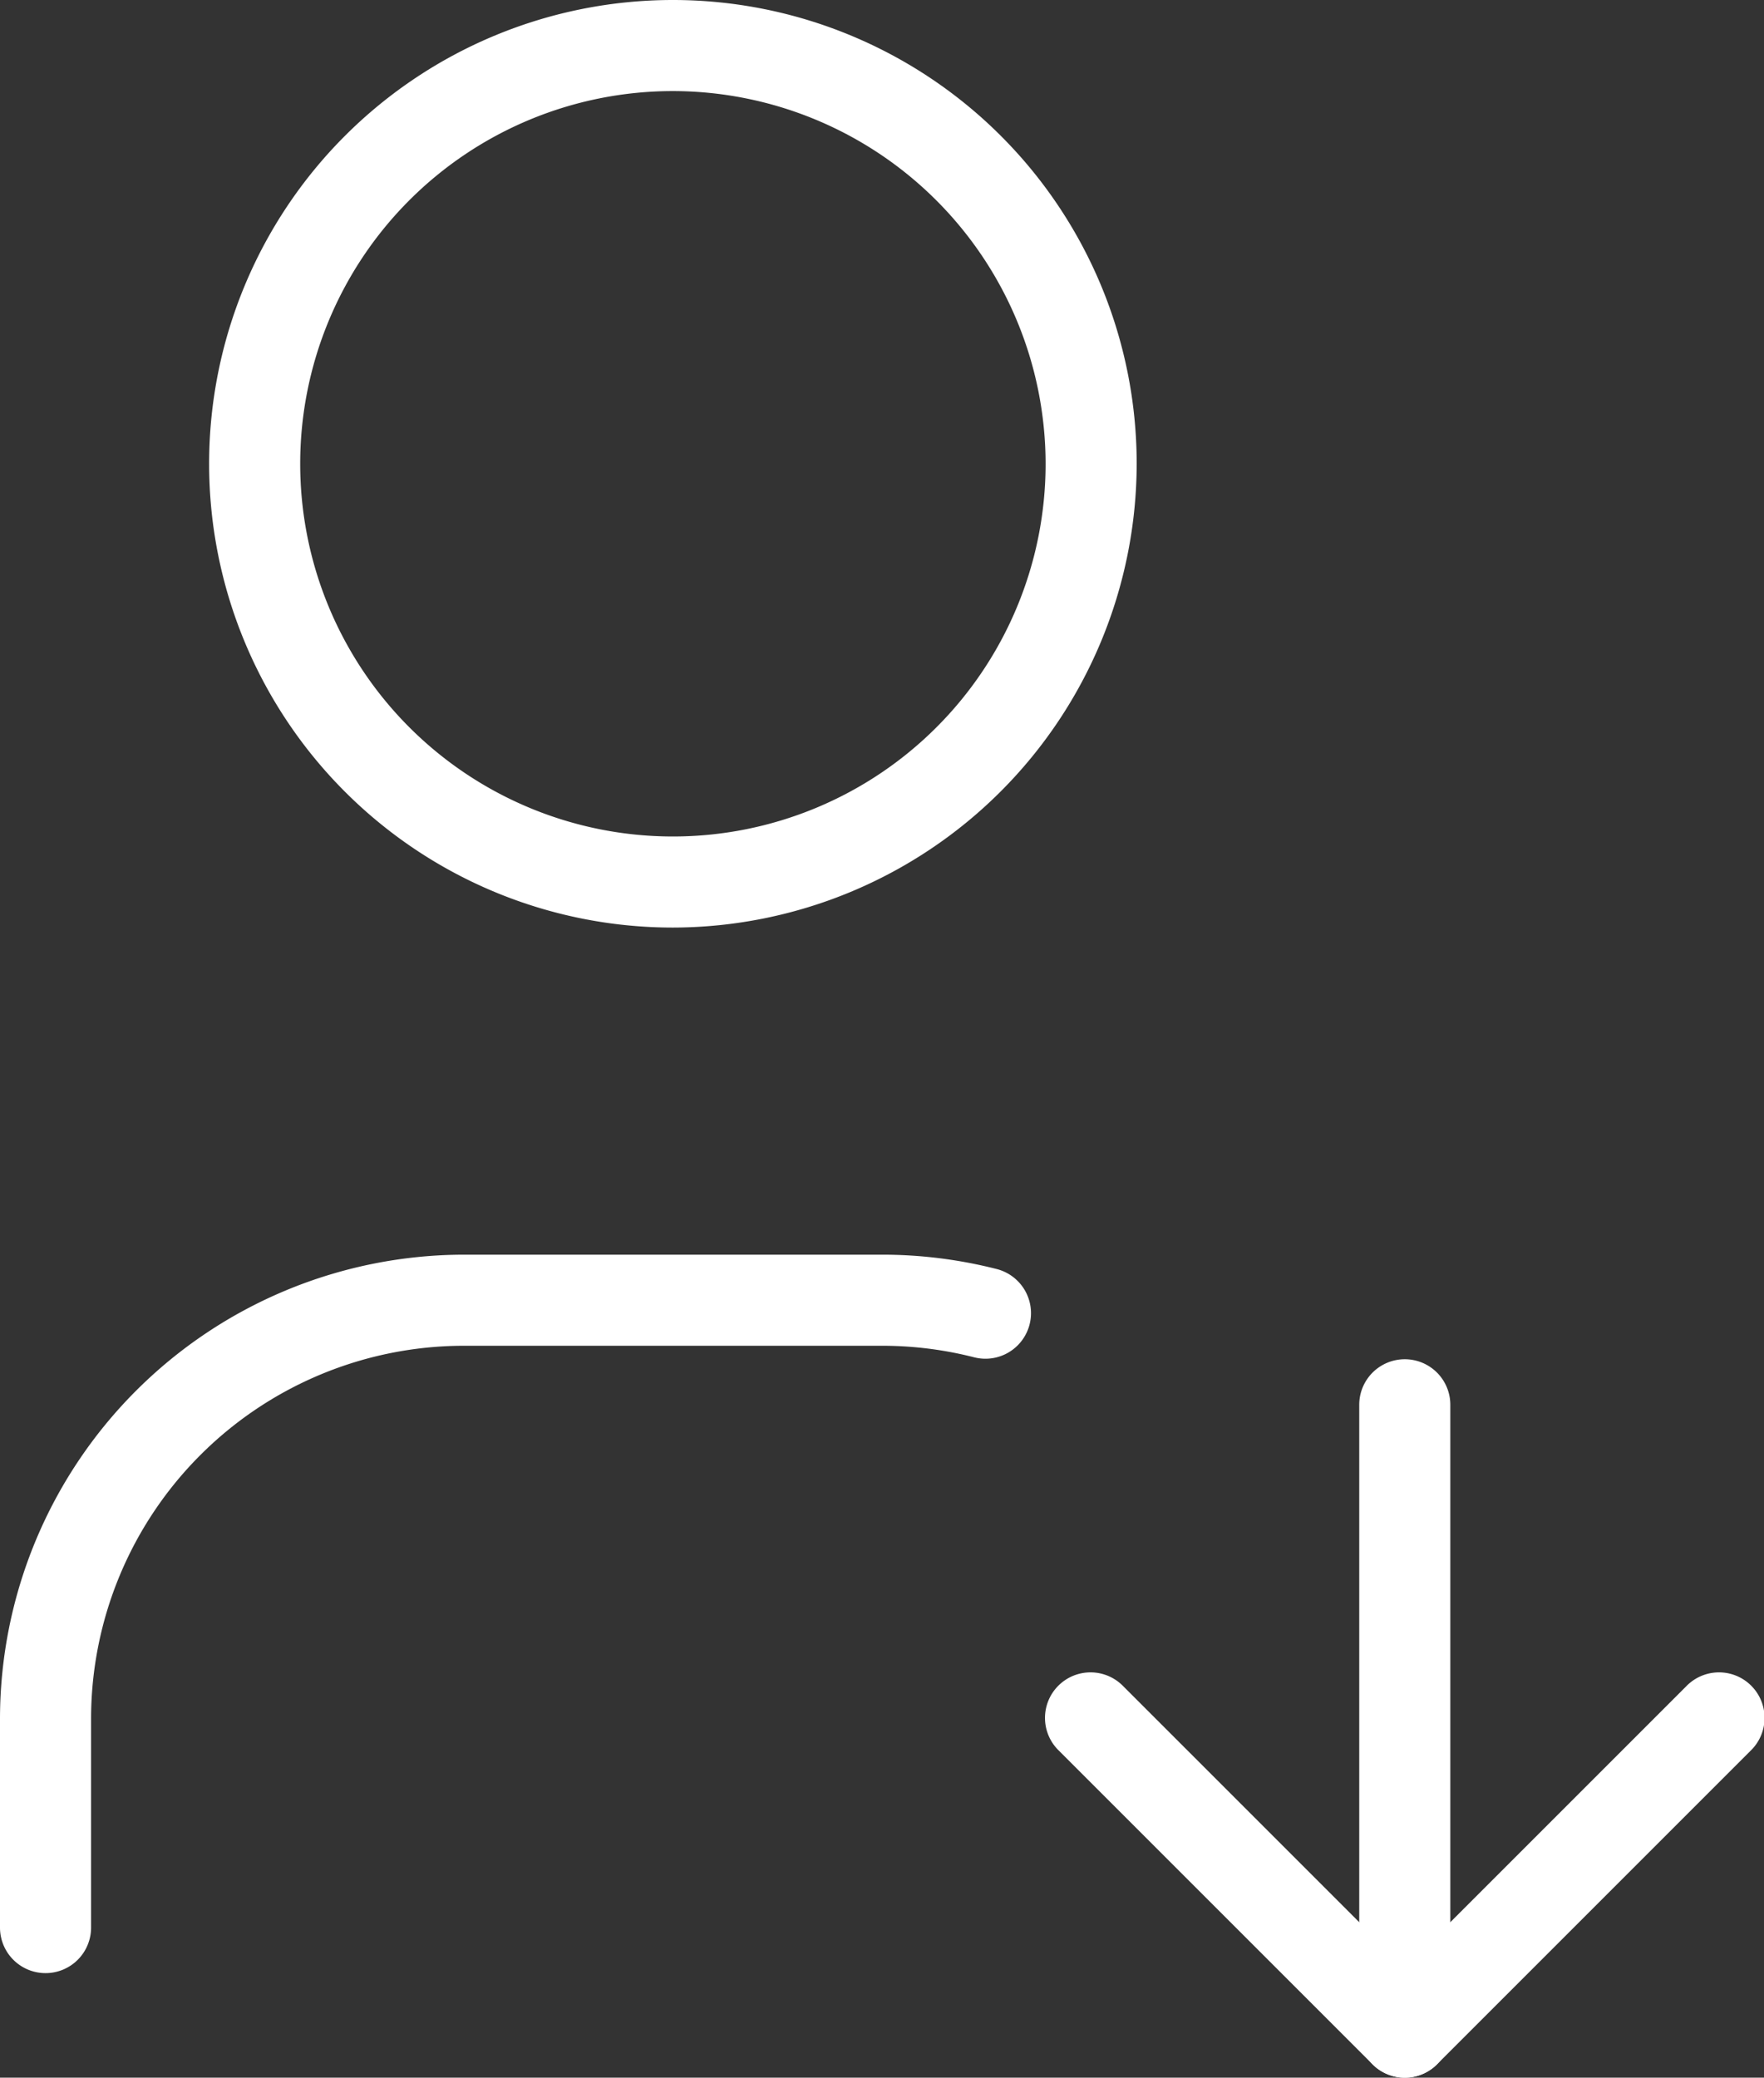 <svg xmlns="http://www.w3.org/2000/svg" width="38.735" height="45.623" viewBox="0 0 38.735 45.623">
  <rect x="0" y="0" width="38.735" height="45.623" fill="#333333" stroke="none"/>
  <g id="icon-user-white" transform="translate(-12.776 -5.888)">
    <path id="Path_127" data-name="Path 127" d="M17.184,22.368A10.184,10.184,0,1,1,27.368,12.184,10.2,10.2,0,0,1,17.184,22.368ZM17.184,4a8.184,8.184,0,1,0,8.184,8.184A8.193,8.193,0,0,0,17.184,4Z" transform="translate(10.368 3.888)" fill="#fff"/>
    <path id="Path_128" data-name="Path 128" d="M6,29.776a1,1,0,0,1-1-1V24.184A10.2,10.2,0,0,1,15.184,14h9.184a10.161,10.161,0,0,1,2.521.316,1,1,0,0,1-.5,1.937A8.159,8.159,0,0,0,24.368,16H15.184A8.193,8.193,0,0,0,7,24.184v4.592A1,1,0,0,1,6,29.776Z" transform="translate(7.776 19.439)" fill="#fff"/>
    <path id="Path_129" data-name="Path 129" d="M19,30.776a1,1,0,0,1-1-1V16a1,1,0,0,1,2,0V29.776A1,1,0,0,1,19,30.776Z" transform="translate(24.623 20.735)" fill="#fff"/>
    <path id="Path_130" data-name="Path 130" d="M22.888,26.888a1,1,0,0,1-.707-.293l-6.888-6.888a1,1,0,1,1,1.414-1.414l6.181,6.181,6.181-6.181a1,1,0,1,1,1.414,1.414l-6.888,6.888A1,1,0,0,1,22.888,26.888Z" transform="translate(20.735 24.623)" fill="#fff"/>
  </g>
</svg>
